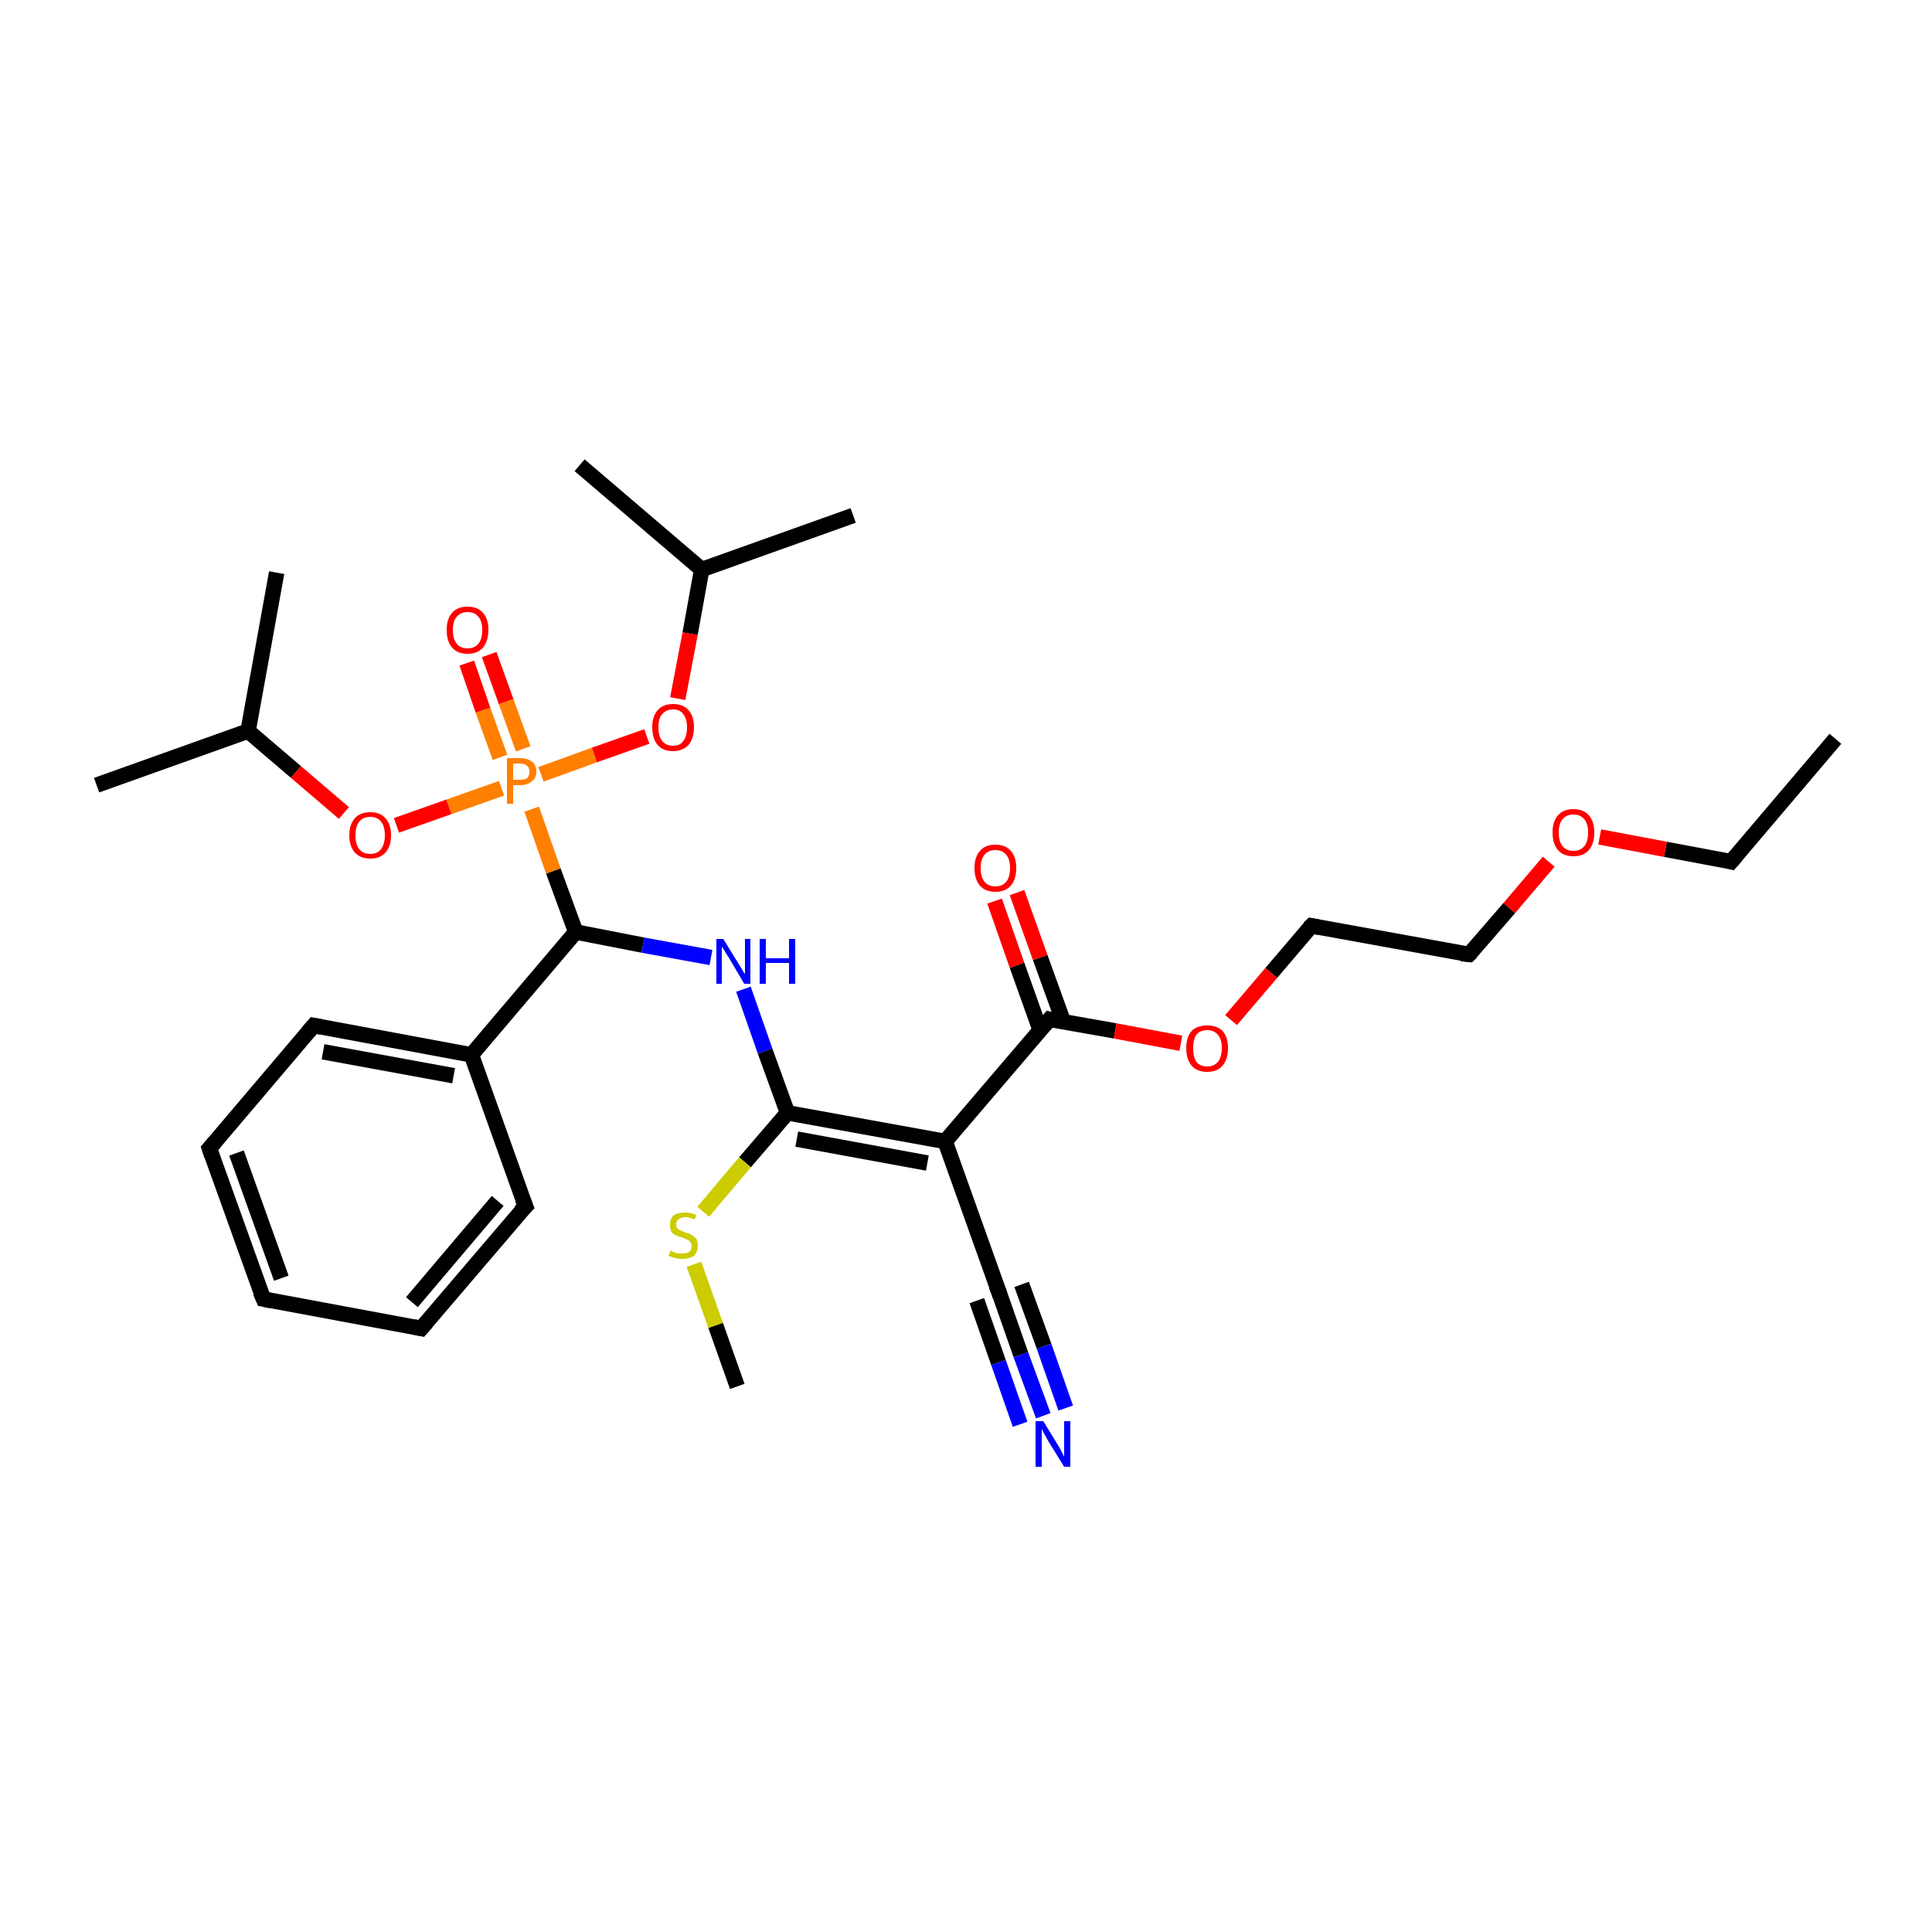 <?xml version='1.0' encoding='iso-8859-1'?>
<svg version='1.1' baseProfile='full'
              xmlns='http://www.w3.org/2000/svg'
                      xmlns:rdkit='http://www.rdkit.org/xml'
                      xmlns:xlink='http://www.w3.org/1999/xlink'
                  xml:space='preserve'
width='250px' height='250px' viewBox='0 0 250 250'>
<!-- END OF HEADER -->
<rect style='opacity:1.0;fill:#FFFFFF;stroke:none' width='250.0' height='250.0' x='0.0' y='0.0'> </rect>
<path class='bond-0 atom-0 atom-6' d='M 237.5,95.6 L 224.0,111.5' style='fill:none;fill-rule:evenodd;stroke:#000000;stroke-width:2.0px;stroke-linecap:butt;stroke-linejoin:miter;stroke-opacity:1' />
<path class='bond-1 atom-1 atom-15' d='M 110.4,66.7 L 90.8,73.7' style='fill:none;fill-rule:evenodd;stroke:#000000;stroke-width:2.0px;stroke-linecap:butt;stroke-linejoin:miter;stroke-opacity:1' />
<path class='bond-2 atom-2 atom-15' d='M 75.0,60.2 L 90.8,73.7' style='fill:none;fill-rule:evenodd;stroke:#000000;stroke-width:2.0px;stroke-linecap:butt;stroke-linejoin:miter;stroke-opacity:1' />
<path class='bond-3 atom-3 atom-16' d='M 12.5,101.6 L 32.1,94.6' style='fill:none;fill-rule:evenodd;stroke:#000000;stroke-width:2.0px;stroke-linecap:butt;stroke-linejoin:miter;stroke-opacity:1' />
<path class='bond-4 atom-4 atom-16' d='M 35.8,74.1 L 32.1,94.6' style='fill:none;fill-rule:evenodd;stroke:#000000;stroke-width:2.0px;stroke-linecap:butt;stroke-linejoin:miter;stroke-opacity:1' />
<path class='bond-5 atom-5 atom-31' d='M 95.4,179.4 L 92.6,171.5' style='fill:none;fill-rule:evenodd;stroke:#000000;stroke-width:2.0px;stroke-linecap:butt;stroke-linejoin:miter;stroke-opacity:1' />
<path class='bond-5 atom-5 atom-31' d='M 92.6,171.5 L 89.8,163.6' style='fill:none;fill-rule:evenodd;stroke:#CCCC00;stroke-width:2.0px;stroke-linecap:butt;stroke-linejoin:miter;stroke-opacity:1' />
<path class='bond-6 atom-6 atom-26' d='M 224.0,111.5 L 215.5,109.9' style='fill:none;fill-rule:evenodd;stroke:#000000;stroke-width:2.0px;stroke-linecap:butt;stroke-linejoin:miter;stroke-opacity:1' />
<path class='bond-6 atom-6 atom-26' d='M 215.5,109.9 L 207.0,108.3' style='fill:none;fill-rule:evenodd;stroke:#FF0000;stroke-width:2.0px;stroke-linecap:butt;stroke-linejoin:miter;stroke-opacity:1' />
<path class='bond-7 atom-7 atom-8' d='M 34.1,168.1 L 27.1,148.6' style='fill:none;fill-rule:evenodd;stroke:#000000;stroke-width:2.0px;stroke-linecap:butt;stroke-linejoin:miter;stroke-opacity:1' />
<path class='bond-7 atom-7 atom-8' d='M 36.4,165.4 L 30.6,149.2' style='fill:none;fill-rule:evenodd;stroke:#000000;stroke-width:2.0px;stroke-linecap:butt;stroke-linejoin:miter;stroke-opacity:1' />
<path class='bond-8 atom-7 atom-9' d='M 34.1,168.1 L 54.5,171.9' style='fill:none;fill-rule:evenodd;stroke:#000000;stroke-width:2.0px;stroke-linecap:butt;stroke-linejoin:miter;stroke-opacity:1' />
<path class='bond-9 atom-8 atom-10' d='M 27.1,148.6 L 40.6,132.7' style='fill:none;fill-rule:evenodd;stroke:#000000;stroke-width:2.0px;stroke-linecap:butt;stroke-linejoin:miter;stroke-opacity:1' />
<path class='bond-10 atom-9 atom-11' d='M 54.5,171.9 L 68.0,156.1' style='fill:none;fill-rule:evenodd;stroke:#000000;stroke-width:2.0px;stroke-linecap:butt;stroke-linejoin:miter;stroke-opacity:1' />
<path class='bond-10 atom-9 atom-11' d='M 53.3,168.5 L 64.4,155.4' style='fill:none;fill-rule:evenodd;stroke:#000000;stroke-width:2.0px;stroke-linecap:butt;stroke-linejoin:miter;stroke-opacity:1' />
<path class='bond-11 atom-10 atom-17' d='M 40.6,132.7 L 61.0,136.5' style='fill:none;fill-rule:evenodd;stroke:#000000;stroke-width:2.0px;stroke-linecap:butt;stroke-linejoin:miter;stroke-opacity:1' />
<path class='bond-11 atom-10 atom-17' d='M 41.8,136.1 L 58.7,139.2' style='fill:none;fill-rule:evenodd;stroke:#000000;stroke-width:2.0px;stroke-linecap:butt;stroke-linejoin:miter;stroke-opacity:1' />
<path class='bond-12 atom-11 atom-17' d='M 68.0,156.1 L 61.0,136.5' style='fill:none;fill-rule:evenodd;stroke:#000000;stroke-width:2.0px;stroke-linecap:butt;stroke-linejoin:miter;stroke-opacity:1' />
<path class='bond-13 atom-12 atom-13' d='M 190.1,123.5 L 169.7,119.8' style='fill:none;fill-rule:evenodd;stroke:#000000;stroke-width:2.0px;stroke-linecap:butt;stroke-linejoin:miter;stroke-opacity:1' />
<path class='bond-14 atom-12 atom-26' d='M 190.1,123.5 L 195.3,117.5' style='fill:none;fill-rule:evenodd;stroke:#000000;stroke-width:2.0px;stroke-linecap:butt;stroke-linejoin:miter;stroke-opacity:1' />
<path class='bond-14 atom-12 atom-26' d='M 195.3,117.5 L 200.4,111.5' style='fill:none;fill-rule:evenodd;stroke:#FF0000;stroke-width:2.0px;stroke-linecap:butt;stroke-linejoin:miter;stroke-opacity:1' />
<path class='bond-15 atom-13 atom-27' d='M 169.7,119.8 L 164.5,125.9' style='fill:none;fill-rule:evenodd;stroke:#000000;stroke-width:2.0px;stroke-linecap:butt;stroke-linejoin:miter;stroke-opacity:1' />
<path class='bond-15 atom-13 atom-27' d='M 164.5,125.9 L 159.3,132.0' style='fill:none;fill-rule:evenodd;stroke:#FF0000;stroke-width:2.0px;stroke-linecap:butt;stroke-linejoin:miter;stroke-opacity:1' />
<path class='bond-16 atom-14 atom-18' d='M 129.3,167.3 L 122.3,147.7' style='fill:none;fill-rule:evenodd;stroke:#000000;stroke-width:2.0px;stroke-linecap:butt;stroke-linejoin:miter;stroke-opacity:1' />
<path class='bond-17 atom-14 atom-22' d='M 129.3,167.3 L 132.1,175.3' style='fill:none;fill-rule:evenodd;stroke:#000000;stroke-width:2.0px;stroke-linecap:butt;stroke-linejoin:miter;stroke-opacity:1' />
<path class='bond-17 atom-14 atom-22' d='M 132.1,175.3 L 135.0,183.2' style='fill:none;fill-rule:evenodd;stroke:#0000FF;stroke-width:2.0px;stroke-linecap:butt;stroke-linejoin:miter;stroke-opacity:1' />
<path class='bond-17 atom-14 atom-22' d='M 132.2,166.2 L 135.1,174.2' style='fill:none;fill-rule:evenodd;stroke:#000000;stroke-width:2.0px;stroke-linecap:butt;stroke-linejoin:miter;stroke-opacity:1' />
<path class='bond-17 atom-14 atom-22' d='M 135.1,174.2 L 137.9,182.2' style='fill:none;fill-rule:evenodd;stroke:#0000FF;stroke-width:2.0px;stroke-linecap:butt;stroke-linejoin:miter;stroke-opacity:1' />
<path class='bond-17 atom-14 atom-22' d='M 126.4,168.3 L 129.2,176.3' style='fill:none;fill-rule:evenodd;stroke:#000000;stroke-width:2.0px;stroke-linecap:butt;stroke-linejoin:miter;stroke-opacity:1' />
<path class='bond-17 atom-14 atom-22' d='M 129.2,176.3 L 132.0,184.3' style='fill:none;fill-rule:evenodd;stroke:#0000FF;stroke-width:2.0px;stroke-linecap:butt;stroke-linejoin:miter;stroke-opacity:1' />
<path class='bond-18 atom-15 atom-28' d='M 90.8,73.7 L 89.3,82.0' style='fill:none;fill-rule:evenodd;stroke:#000000;stroke-width:2.0px;stroke-linecap:butt;stroke-linejoin:miter;stroke-opacity:1' />
<path class='bond-18 atom-15 atom-28' d='M 89.3,82.0 L 87.7,90.4' style='fill:none;fill-rule:evenodd;stroke:#FF0000;stroke-width:2.0px;stroke-linecap:butt;stroke-linejoin:miter;stroke-opacity:1' />
<path class='bond-19 atom-16 atom-29' d='M 32.1,94.6 L 38.3,99.9' style='fill:none;fill-rule:evenodd;stroke:#000000;stroke-width:2.0px;stroke-linecap:butt;stroke-linejoin:miter;stroke-opacity:1' />
<path class='bond-19 atom-16 atom-29' d='M 38.3,99.9 L 44.5,105.2' style='fill:none;fill-rule:evenodd;stroke:#FF0000;stroke-width:2.0px;stroke-linecap:butt;stroke-linejoin:miter;stroke-opacity:1' />
<path class='bond-20 atom-17 atom-19' d='M 61.0,136.5 L 74.5,120.6' style='fill:none;fill-rule:evenodd;stroke:#000000;stroke-width:2.0px;stroke-linecap:butt;stroke-linejoin:miter;stroke-opacity:1' />
<path class='bond-21 atom-18 atom-20' d='M 122.3,147.7 L 101.9,144.0' style='fill:none;fill-rule:evenodd;stroke:#000000;stroke-width:2.0px;stroke-linecap:butt;stroke-linejoin:miter;stroke-opacity:1' />
<path class='bond-21 atom-18 atom-20' d='M 120.0,150.5 L 103.1,147.4' style='fill:none;fill-rule:evenodd;stroke:#000000;stroke-width:2.0px;stroke-linecap:butt;stroke-linejoin:miter;stroke-opacity:1' />
<path class='bond-22 atom-18 atom-21' d='M 122.3,147.7 L 135.8,131.9' style='fill:none;fill-rule:evenodd;stroke:#000000;stroke-width:2.0px;stroke-linecap:butt;stroke-linejoin:miter;stroke-opacity:1' />
<path class='bond-23 atom-19 atom-23' d='M 74.5,120.6 L 83.2,122.3' style='fill:none;fill-rule:evenodd;stroke:#000000;stroke-width:2.0px;stroke-linecap:butt;stroke-linejoin:miter;stroke-opacity:1' />
<path class='bond-23 atom-19 atom-23' d='M 83.2,122.3 L 92.0,123.9' style='fill:none;fill-rule:evenodd;stroke:#0000FF;stroke-width:2.0px;stroke-linecap:butt;stroke-linejoin:miter;stroke-opacity:1' />
<path class='bond-24 atom-19 atom-30' d='M 74.5,120.6 L 71.6,112.7' style='fill:none;fill-rule:evenodd;stroke:#000000;stroke-width:2.0px;stroke-linecap:butt;stroke-linejoin:miter;stroke-opacity:1' />
<path class='bond-24 atom-19 atom-30' d='M 71.6,112.7 L 68.8,104.7' style='fill:none;fill-rule:evenodd;stroke:#FF7F00;stroke-width:2.0px;stroke-linecap:butt;stroke-linejoin:miter;stroke-opacity:1' />
<path class='bond-25 atom-20 atom-23' d='M 101.9,144.0 L 99.0,136.0' style='fill:none;fill-rule:evenodd;stroke:#000000;stroke-width:2.0px;stroke-linecap:butt;stroke-linejoin:miter;stroke-opacity:1' />
<path class='bond-25 atom-20 atom-23' d='M 99.0,136.0 L 96.2,128.0' style='fill:none;fill-rule:evenodd;stroke:#0000FF;stroke-width:2.0px;stroke-linecap:butt;stroke-linejoin:miter;stroke-opacity:1' />
<path class='bond-26 atom-20 atom-31' d='M 101.9,144.0 L 96.4,150.4' style='fill:none;fill-rule:evenodd;stroke:#000000;stroke-width:2.0px;stroke-linecap:butt;stroke-linejoin:miter;stroke-opacity:1' />
<path class='bond-26 atom-20 atom-31' d='M 96.4,150.4 L 91.0,156.8' style='fill:none;fill-rule:evenodd;stroke:#CCCC00;stroke-width:2.0px;stroke-linecap:butt;stroke-linejoin:miter;stroke-opacity:1' />
<path class='bond-27 atom-21 atom-24' d='M 137.6,132.2 L 134.6,123.9' style='fill:none;fill-rule:evenodd;stroke:#000000;stroke-width:2.0px;stroke-linecap:butt;stroke-linejoin:miter;stroke-opacity:1' />
<path class='bond-27 atom-21 atom-24' d='M 134.6,123.9 L 131.6,115.5' style='fill:none;fill-rule:evenodd;stroke:#FF0000;stroke-width:2.0px;stroke-linecap:butt;stroke-linejoin:miter;stroke-opacity:1' />
<path class='bond-27 atom-21 atom-24' d='M 134.6,133.3 L 131.6,124.9' style='fill:none;fill-rule:evenodd;stroke:#000000;stroke-width:2.0px;stroke-linecap:butt;stroke-linejoin:miter;stroke-opacity:1' />
<path class='bond-27 atom-21 atom-24' d='M 131.6,124.9 L 128.7,116.6' style='fill:none;fill-rule:evenodd;stroke:#FF0000;stroke-width:2.0px;stroke-linecap:butt;stroke-linejoin:miter;stroke-opacity:1' />
<path class='bond-28 atom-21 atom-27' d='M 135.8,131.9 L 144.3,133.4' style='fill:none;fill-rule:evenodd;stroke:#000000;stroke-width:2.0px;stroke-linecap:butt;stroke-linejoin:miter;stroke-opacity:1' />
<path class='bond-28 atom-21 atom-27' d='M 144.3,133.4 L 152.8,135.0' style='fill:none;fill-rule:evenodd;stroke:#FF0000;stroke-width:2.0px;stroke-linecap:butt;stroke-linejoin:miter;stroke-opacity:1' />
<path class='bond-29 atom-25 atom-30' d='M 63.3,84.7 L 65.5,90.8' style='fill:none;fill-rule:evenodd;stroke:#FF0000;stroke-width:2.0px;stroke-linecap:butt;stroke-linejoin:miter;stroke-opacity:1' />
<path class='bond-29 atom-25 atom-30' d='M 65.5,90.8 L 67.7,96.9' style='fill:none;fill-rule:evenodd;stroke:#FF7F00;stroke-width:2.0px;stroke-linecap:butt;stroke-linejoin:miter;stroke-opacity:1' />
<path class='bond-29 atom-25 atom-30' d='M 60.4,85.8 L 62.5,91.9' style='fill:none;fill-rule:evenodd;stroke:#FF0000;stroke-width:2.0px;stroke-linecap:butt;stroke-linejoin:miter;stroke-opacity:1' />
<path class='bond-29 atom-25 atom-30' d='M 62.5,91.9 L 64.7,98.0' style='fill:none;fill-rule:evenodd;stroke:#FF7F00;stroke-width:2.0px;stroke-linecap:butt;stroke-linejoin:miter;stroke-opacity:1' />
<path class='bond-30 atom-28 atom-30' d='M 83.7,95.3 L 76.9,97.7' style='fill:none;fill-rule:evenodd;stroke:#FF0000;stroke-width:2.0px;stroke-linecap:butt;stroke-linejoin:miter;stroke-opacity:1' />
<path class='bond-30 atom-28 atom-30' d='M 76.9,97.7 L 70.0,100.2' style='fill:none;fill-rule:evenodd;stroke:#FF7F00;stroke-width:2.0px;stroke-linecap:butt;stroke-linejoin:miter;stroke-opacity:1' />
<path class='bond-31 atom-29 atom-30' d='M 51.3,106.8 L 58.1,104.4' style='fill:none;fill-rule:evenodd;stroke:#FF0000;stroke-width:2.0px;stroke-linecap:butt;stroke-linejoin:miter;stroke-opacity:1' />
<path class='bond-31 atom-29 atom-30' d='M 58.1,104.4 L 64.9,102.0' style='fill:none;fill-rule:evenodd;stroke:#FF7F00;stroke-width:2.0px;stroke-linecap:butt;stroke-linejoin:miter;stroke-opacity:1' />
<path d='M 224.7,110.7 L 224.0,111.5 L 223.6,111.4' style='fill:none;stroke:#000000;stroke-width:2.0px;stroke-linecap:butt;stroke-linejoin:miter;stroke-opacity:1;' />
<path d='M 33.7,167.2 L 34.1,168.1 L 35.1,168.3' style='fill:none;stroke:#000000;stroke-width:2.0px;stroke-linecap:butt;stroke-linejoin:miter;stroke-opacity:1;' />
<path d='M 27.4,149.5 L 27.1,148.6 L 27.8,147.8' style='fill:none;stroke:#000000;stroke-width:2.0px;stroke-linecap:butt;stroke-linejoin:miter;stroke-opacity:1;' />
<path d='M 53.5,171.7 L 54.5,171.9 L 55.2,171.1' style='fill:none;stroke:#000000;stroke-width:2.0px;stroke-linecap:butt;stroke-linejoin:miter;stroke-opacity:1;' />
<path d='M 39.9,133.5 L 40.6,132.7 L 41.6,132.9' style='fill:none;stroke:#000000;stroke-width:2.0px;stroke-linecap:butt;stroke-linejoin:miter;stroke-opacity:1;' />
<path d='M 67.3,156.8 L 68.0,156.1 L 67.6,155.1' style='fill:none;stroke:#000000;stroke-width:2.0px;stroke-linecap:butt;stroke-linejoin:miter;stroke-opacity:1;' />
<path d='M 189.1,123.4 L 190.1,123.5 L 190.4,123.2' style='fill:none;stroke:#000000;stroke-width:2.0px;stroke-linecap:butt;stroke-linejoin:miter;stroke-opacity:1;' />
<path d='M 170.7,120.0 L 169.7,119.8 L 169.4,120.1' style='fill:none;stroke:#000000;stroke-width:2.0px;stroke-linecap:butt;stroke-linejoin:miter;stroke-opacity:1;' />
<path d='M 128.9,166.3 L 129.3,167.3 L 129.4,167.7' style='fill:none;stroke:#000000;stroke-width:2.0px;stroke-linecap:butt;stroke-linejoin:miter;stroke-opacity:1;' />
<path d='M 135.1,132.7 L 135.8,131.9 L 136.2,132.0' style='fill:none;stroke:#000000;stroke-width:2.0px;stroke-linecap:butt;stroke-linejoin:miter;stroke-opacity:1;' />
<path class='atom-22' d='M 135.0 183.9
L 136.9 187.0
Q 137.1 187.3, 137.4 187.9
Q 137.7 188.5, 137.7 188.5
L 137.7 183.9
L 138.5 183.9
L 138.5 189.8
L 137.7 189.8
L 135.6 186.4
Q 135.4 186.0, 135.1 185.5
Q 134.9 185.1, 134.8 184.9
L 134.8 189.8
L 134.0 189.8
L 134.0 183.9
L 135.0 183.9
' fill='#0000FF'/>
<path class='atom-23' d='M 93.6 121.5
L 95.5 124.6
Q 95.7 124.9, 96.0 125.4
Q 96.3 126.0, 96.4 126.0
L 96.4 121.5
L 97.1 121.5
L 97.1 127.3
L 96.3 127.3
L 94.3 123.9
Q 94.0 123.5, 93.8 123.1
Q 93.5 122.6, 93.4 122.5
L 93.4 127.3
L 92.7 127.3
L 92.7 121.5
L 93.6 121.5
' fill='#0000FF'/>
<path class='atom-23' d='M 98.3 121.5
L 99.1 121.5
L 99.1 124.0
L 102.1 124.0
L 102.1 121.5
L 102.9 121.5
L 102.9 127.3
L 102.1 127.3
L 102.1 124.6
L 99.1 124.6
L 99.1 127.3
L 98.3 127.3
L 98.3 121.5
' fill='#0000FF'/>
<path class='atom-24' d='M 126.1 112.3
Q 126.1 110.9, 126.8 110.1
Q 127.5 109.3, 128.8 109.3
Q 130.1 109.3, 130.8 110.1
Q 131.5 110.9, 131.5 112.3
Q 131.5 113.8, 130.8 114.6
Q 130.1 115.4, 128.8 115.4
Q 127.5 115.4, 126.8 114.6
Q 126.1 113.8, 126.1 112.3
M 128.8 114.7
Q 129.7 114.7, 130.2 114.1
Q 130.7 113.5, 130.7 112.3
Q 130.7 111.2, 130.2 110.6
Q 129.7 110.0, 128.8 110.0
Q 127.9 110.0, 127.4 110.6
Q 126.9 111.2, 126.9 112.3
Q 126.9 113.5, 127.4 114.1
Q 127.9 114.7, 128.8 114.7
' fill='#FF0000'/>
<path class='atom-25' d='M 57.8 81.5
Q 57.8 80.1, 58.5 79.3
Q 59.2 78.5, 60.5 78.5
Q 61.8 78.5, 62.5 79.3
Q 63.2 80.1, 63.2 81.5
Q 63.2 82.9, 62.5 83.8
Q 61.8 84.6, 60.5 84.6
Q 59.2 84.6, 58.5 83.8
Q 57.8 83.0, 57.8 81.5
M 60.5 83.9
Q 61.4 83.9, 61.9 83.3
Q 62.4 82.7, 62.4 81.5
Q 62.4 80.4, 61.9 79.8
Q 61.4 79.2, 60.5 79.2
Q 59.6 79.2, 59.1 79.8
Q 58.6 80.4, 58.6 81.5
Q 58.6 82.7, 59.1 83.3
Q 59.6 83.9, 60.5 83.9
' fill='#FF0000'/>
<path class='atom-26' d='M 200.9 107.7
Q 200.9 106.3, 201.6 105.5
Q 202.3 104.7, 203.6 104.7
Q 204.9 104.7, 205.6 105.5
Q 206.3 106.3, 206.3 107.7
Q 206.3 109.2, 205.6 110.0
Q 204.9 110.8, 203.6 110.8
Q 202.3 110.8, 201.6 110.0
Q 200.9 109.2, 200.9 107.7
M 203.6 110.1
Q 204.5 110.1, 205.0 109.5
Q 205.5 108.9, 205.5 107.7
Q 205.5 106.6, 205.0 106.0
Q 204.5 105.4, 203.6 105.4
Q 202.7 105.4, 202.2 106.0
Q 201.7 106.6, 201.7 107.7
Q 201.7 108.9, 202.2 109.5
Q 202.7 110.1, 203.6 110.1
' fill='#FF0000'/>
<path class='atom-27' d='M 153.5 135.6
Q 153.5 134.2, 154.2 133.4
Q 154.9 132.7, 156.2 132.7
Q 157.5 132.7, 158.2 133.4
Q 158.9 134.2, 158.9 135.6
Q 158.9 137.1, 158.2 137.9
Q 157.5 138.7, 156.2 138.7
Q 154.9 138.7, 154.2 137.9
Q 153.5 137.1, 153.5 135.6
M 156.2 138.0
Q 157.1 138.0, 157.6 137.4
Q 158.1 136.8, 158.1 135.6
Q 158.1 134.5, 157.6 133.9
Q 157.1 133.3, 156.2 133.3
Q 155.3 133.3, 154.8 133.9
Q 154.4 134.5, 154.4 135.6
Q 154.4 136.8, 154.8 137.4
Q 155.3 138.0, 156.2 138.0
' fill='#FF0000'/>
<path class='atom-28' d='M 84.4 94.1
Q 84.4 92.7, 85.1 91.9
Q 85.8 91.1, 87.1 91.1
Q 88.4 91.1, 89.1 91.9
Q 89.8 92.7, 89.8 94.1
Q 89.8 95.5, 89.1 96.4
Q 88.3 97.2, 87.1 97.2
Q 85.8 97.2, 85.1 96.4
Q 84.4 95.6, 84.4 94.1
M 87.1 96.5
Q 88.0 96.5, 88.4 95.9
Q 88.9 95.3, 88.9 94.1
Q 88.9 93.0, 88.4 92.4
Q 88.0 91.8, 87.1 91.8
Q 86.2 91.8, 85.7 92.4
Q 85.2 92.9, 85.2 94.1
Q 85.2 95.3, 85.7 95.9
Q 86.2 96.5, 87.1 96.5
' fill='#FF0000'/>
<path class='atom-29' d='M 45.2 108.1
Q 45.2 106.7, 45.9 105.9
Q 46.6 105.1, 47.9 105.1
Q 49.2 105.1, 49.9 105.9
Q 50.6 106.7, 50.6 108.1
Q 50.6 109.5, 49.9 110.3
Q 49.2 111.1, 47.9 111.1
Q 46.6 111.1, 45.9 110.3
Q 45.2 109.5, 45.2 108.1
M 47.9 110.5
Q 48.8 110.5, 49.3 109.9
Q 49.8 109.2, 49.8 108.1
Q 49.8 106.9, 49.3 106.3
Q 48.8 105.7, 47.9 105.7
Q 47.0 105.7, 46.5 106.3
Q 46.0 106.9, 46.0 108.1
Q 46.0 109.3, 46.5 109.9
Q 47.0 110.5, 47.9 110.5
' fill='#FF0000'/>
<path class='atom-30' d='M 67.3 98.1
Q 68.3 98.1, 68.9 98.6
Q 69.4 99.0, 69.4 99.9
Q 69.4 100.7, 68.8 101.1
Q 68.3 101.6, 67.3 101.6
L 66.4 101.6
L 66.4 104.0
L 65.6 104.0
L 65.6 98.1
L 67.3 98.1
M 67.3 100.9
Q 67.9 100.9, 68.2 100.7
Q 68.5 100.4, 68.5 99.9
Q 68.5 99.3, 68.2 99.1
Q 67.9 98.8, 67.3 98.8
L 66.4 98.8
L 66.4 100.9
L 67.3 100.9
' fill='#FF7F00'/>
<path class='atom-31' d='M 86.8 161.8
Q 86.8 161.8, 87.1 162.0
Q 87.4 162.1, 87.7 162.2
Q 88.0 162.2, 88.3 162.2
Q 88.8 162.2, 89.2 162.0
Q 89.5 161.7, 89.5 161.2
Q 89.5 160.9, 89.3 160.7
Q 89.2 160.5, 88.9 160.4
Q 88.7 160.3, 88.2 160.1
Q 87.7 160.0, 87.4 159.8
Q 87.1 159.7, 86.9 159.4
Q 86.7 159.1, 86.7 158.5
Q 86.7 157.8, 87.1 157.3
Q 87.7 156.9, 88.7 156.9
Q 89.3 156.9, 90.1 157.2
L 89.9 157.8
Q 89.2 157.5, 88.7 157.5
Q 88.1 157.5, 87.8 157.8
Q 87.5 158.0, 87.5 158.4
Q 87.5 158.7, 87.6 158.9
Q 87.8 159.1, 88.0 159.2
Q 88.3 159.3, 88.7 159.5
Q 89.2 159.6, 89.5 159.8
Q 89.8 160.0, 90.1 160.3
Q 90.3 160.6, 90.3 161.2
Q 90.3 162.0, 89.8 162.5
Q 89.2 162.9, 88.3 162.9
Q 87.8 162.9, 87.4 162.8
Q 87.0 162.7, 86.5 162.5
L 86.8 161.8
' fill='#CCCC00'/>
</svg>

